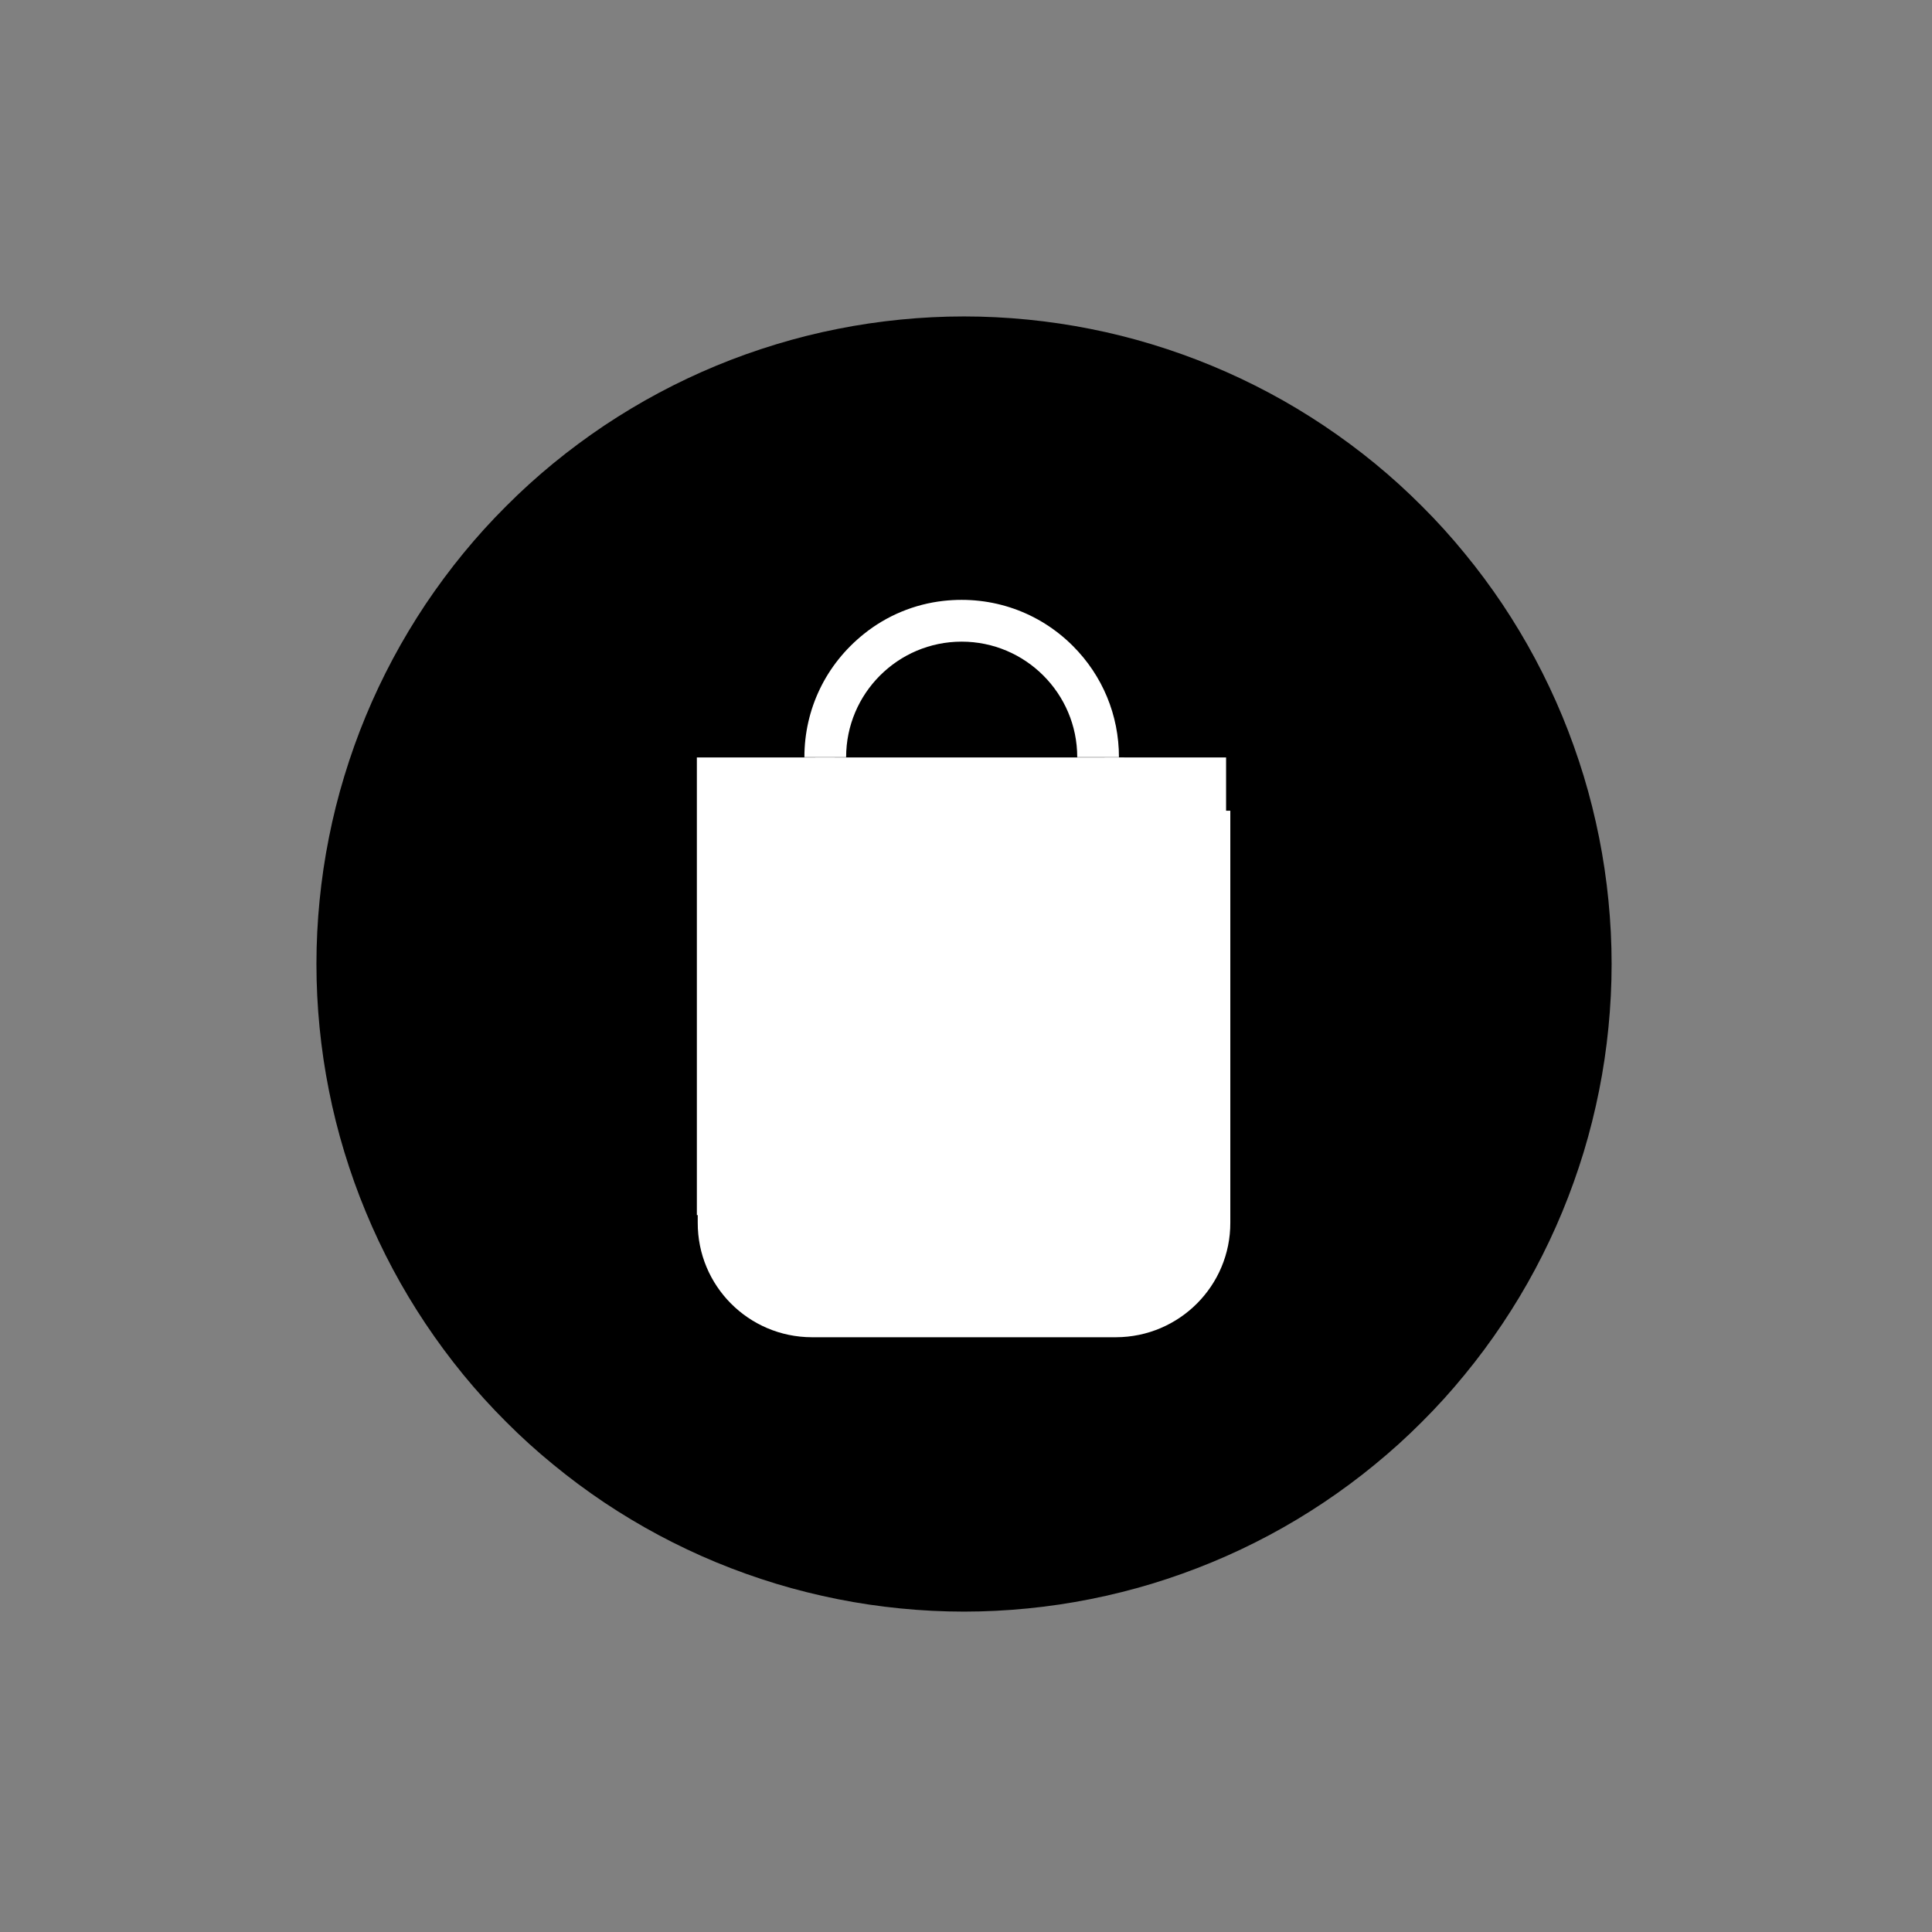 <svg xmlns="http://www.w3.org/2000/svg" xmlns:xlink="http://www.w3.org/1999/xlink" width="150" zoomAndPan="magnify" viewBox="0 0 112.5 112.5" height="150" preserveAspectRatio="xMidYMid meet" version="1.0"><rect x="0" y="0" width="112.5" height="112.5" fill="#808080" stroke="none"/><defs><clipPath id="7c2aa65891"><path d="M 29.699 61.504 L 41.648 61.504 L 41.648 67.477 L 29.699 67.477 Z M 29.699 61.504 " clip-rule="nonzero"/></clipPath><clipPath id="71e39331e9"><path d="M 18.426 18.426 L 93.844 18.426 L 93.844 93.844 L 18.426 93.844 Z M 18.426 18.426 " clip-rule="nonzero"/></clipPath><clipPath id="3a954feb29"><path d="M 40.578 44.102 L 71.445 44.102 L 71.445 70.754 L 40.578 70.754 Z M 40.578 44.102 " clip-rule="nonzero"/></clipPath><clipPath id="81dfc64b02"><path d="M 46.941 47.344 L 66.352 47.344 L 66.352 57.797 L 46.941 57.797 Z M 46.941 47.344 " clip-rule="nonzero"/></clipPath><clipPath id="fbc6ce293e"><path d="M 39.273 27.055 L 74.23 27.055 L 74.23 44.102 L 39.273 44.102 Z M 39.273 27.055 " clip-rule="nonzero"/></clipPath><clipPath id="e7fe4c5f98"><path d="M 46.828 34.676 L 65.496 34.676 L 65.496 44.383 L 46.828 44.383 Z M 46.828 34.676 " clip-rule="nonzero"/></clipPath></defs><g clip-path="url(#7c2aa65891)"><path fill="#ffffff" d="M 41.98 67.816 L 40.352 67.816 C 40.352 65.328 38.328 63.305 35.844 63.305 C 33.355 63.305 31.332 65.328 31.332 67.816 L 29.703 67.816 C 29.703 65.941 30.535 64.199 32.027 63.004 C 32.918 62.289 34 61.84 35.137 61.715 C 37.035 61.504 38.859 62.148 40.184 63.473 C 41.344 64.633 41.98 66.176 41.98 67.816 Z M 41.98 67.816 " fill-opacity="1" fill-rule="nonzero"/></g><g clip-path="url(#71e39331e9)"><path fill="#000000" d="M 93.844 56.133 C 93.844 57.371 93.781 58.602 93.66 59.832 C 93.539 61.059 93.359 62.281 93.117 63.492 C 92.875 64.703 92.578 65.898 92.219 67.082 C 91.859 68.262 91.445 69.422 90.973 70.562 C 90.5 71.707 89.973 72.82 89.391 73.91 C 88.809 75 88.172 76.059 87.488 77.082 C 86.801 78.109 86.066 79.102 85.281 80.055 C 84.5 81.012 83.672 81.926 82.797 82.797 C 81.926 83.672 81.012 84.5 80.055 85.281 C 79.102 86.066 78.109 86.801 77.082 87.488 C 76.059 88.172 75 88.809 73.91 89.391 C 72.82 89.973 71.707 90.5 70.562 90.973 C 69.422 91.445 68.262 91.859 67.082 92.219 C 65.898 92.578 64.703 92.875 63.492 93.117 C 62.281 93.359 61.059 93.539 59.832 93.66 C 58.602 93.781 57.371 93.844 56.133 93.844 C 54.898 93.844 53.668 93.781 52.438 93.66 C 51.211 93.539 49.988 93.359 48.777 93.117 C 47.566 92.875 46.371 92.578 45.188 92.219 C 44.008 91.859 42.844 91.445 41.703 90.973 C 40.562 90.5 39.449 89.973 38.359 89.391 C 37.27 88.809 36.211 88.172 35.184 87.488 C 34.16 86.801 33.168 86.066 32.215 85.281 C 31.258 84.5 30.344 83.672 29.473 82.797 C 28.598 81.926 27.77 81.012 26.984 80.055 C 26.203 79.102 25.469 78.109 24.781 77.082 C 24.098 76.059 23.461 75 22.879 73.91 C 22.297 72.82 21.77 71.707 21.297 70.562 C 20.824 69.422 20.41 68.262 20.051 67.082 C 19.691 65.898 19.391 64.703 19.152 63.492 C 18.91 62.281 18.73 61.059 18.609 59.832 C 18.488 58.602 18.426 57.371 18.426 56.133 C 18.426 54.898 18.488 53.668 18.609 52.438 C 18.73 51.211 18.91 49.988 19.152 48.777 C 19.391 47.566 19.691 46.371 20.051 45.188 C 20.41 44.008 20.824 42.844 21.297 41.703 C 21.77 40.562 22.297 39.449 22.879 38.359 C 23.461 37.27 24.098 36.211 24.781 35.184 C 25.469 34.16 26.203 33.168 26.984 32.215 C 27.77 31.258 28.598 30.344 29.473 29.473 C 30.344 28.598 31.258 27.77 32.215 26.984 C 33.168 26.203 34.16 25.469 35.184 24.781 C 36.211 24.098 37.27 23.461 38.359 22.879 C 39.449 22.297 40.562 21.77 41.703 21.297 C 42.844 20.824 44.008 20.41 45.188 20.051 C 46.371 19.691 47.566 19.391 48.777 19.152 C 49.988 18.91 51.211 18.73 52.438 18.609 C 53.668 18.488 54.898 18.426 56.133 18.426 C 57.371 18.426 58.602 18.488 59.832 18.609 C 61.059 18.73 62.281 18.91 63.492 19.152 C 64.703 19.391 65.898 19.691 67.082 20.051 C 68.262 20.41 69.422 20.824 70.562 21.297 C 71.707 21.77 72.82 22.297 73.91 22.879 C 75 23.461 76.059 24.098 77.082 24.781 C 78.109 25.469 79.102 26.203 80.055 26.984 C 81.012 27.77 81.926 28.598 82.797 29.473 C 83.672 30.344 84.5 31.258 85.281 32.215 C 86.066 33.168 86.801 34.16 87.488 35.184 C 88.172 36.211 88.809 37.27 89.391 38.359 C 89.973 39.449 90.5 40.562 90.973 41.703 C 91.445 42.844 91.859 44.008 92.219 45.188 C 92.578 46.371 92.875 47.566 93.117 48.777 C 93.359 49.988 93.539 51.211 93.66 52.438 C 93.781 53.668 93.844 54.898 93.844 56.133 Z M 93.844 56.133 " fill-opacity="1" fill-rule="nonzero"/></g><path fill="#ffffff" d="M 47.266 77.867 L 64.988 77.867 C 68.668 77.855 71.656 74.867 71.641 71.188 L 71.641 47.207 L 65.426 47.207 L 65.426 52.664 C 65.426 52.98 65.168 53.223 64.867 53.223 C 64.551 53.223 64.309 52.969 64.309 52.664 L 64.309 47.207 L 48.609 47.207 L 48.609 52.664 C 48.609 52.98 48.352 53.223 48.051 53.223 C 47.734 53.223 47.492 52.969 47.492 52.664 L 47.492 47.207 L 40.629 47.207 L 40.629 71.188 C 40.613 74.867 43.586 77.855 47.266 77.867 Z M 46.754 62.531 L 55.938 62.531 C 56.254 62.531 56.496 62.785 56.496 63.086 C 56.496 63.406 56.238 63.645 55.938 63.645 L 46.754 63.645 C 46.438 63.645 46.195 63.391 46.195 63.086 C 46.18 62.785 46.438 62.531 46.754 62.531 Z M 46.754 66.859 L 65.531 66.859 C 65.848 66.859 66.09 67.113 66.09 67.418 C 66.09 67.734 65.832 67.973 65.531 67.973 L 46.754 67.973 C 46.438 67.973 46.195 67.719 46.195 67.418 C 46.18 67.113 46.438 66.859 46.754 66.859 Z M 46.754 66.859 " fill-opacity="1" fill-rule="nonzero"/><path fill="#ffffff" d="M 48.609 43.375 C 48.609 39.059 52.137 35.531 56.465 35.531 C 60.781 35.531 64.324 39.047 64.324 43.375 L 64.324 47.207 L 65.457 47.207 L 65.457 43.375 C 65.457 38.426 61.414 34.414 56.465 34.414 C 51.52 34.414 47.477 38.441 47.477 43.375 L 47.477 47.207 L 48.609 47.207 Z M 48.609 43.375 " fill-opacity="1" fill-rule="nonzero"/><g clip-path="url(#3a954feb29)"><path fill="#ffffff" d="M 40.578 44.102 L 71.395 44.102 L 71.395 70.754 L 40.578 70.754 Z M 40.578 44.102 " fill-opacity="1" fill-rule="nonzero"/></g><g clip-path="url(#81dfc64b02)"><path fill="#ffffff" d="M 66.555 57.422 L 63.953 57.422 C 63.953 53.453 60.723 50.219 56.75 50.219 C 52.781 50.219 49.547 53.453 49.547 57.422 L 46.945 57.422 C 46.945 54.434 48.277 51.648 50.656 49.738 C 52.082 48.598 53.809 47.883 55.625 47.68 C 58.656 47.344 61.57 48.375 63.684 50.492 C 65.535 52.344 66.555 54.805 66.555 57.422 Z M 66.555 57.422 " fill-opacity="1" fill-rule="nonzero"/></g><g clip-path="url(#fbc6ce293e)"><path fill="#000000" d="M 39.273 27.055 L 74.234 27.055 L 74.234 44.102 L 39.273 44.102 Z M 39.273 27.055 " fill-opacity="1" fill-rule="nonzero"/></g><g clip-path="url(#e7fe4c5f98)"><path fill="#ffffff" d="M 65.156 44.09 L 62.727 44.09 C 62.727 40.379 59.707 37.363 55.996 37.363 C 52.289 37.363 49.27 40.379 49.27 44.09 L 46.84 44.09 C 46.84 41.297 48.082 38.695 50.305 36.914 C 51.637 35.844 53.25 35.176 54.945 34.988 C 57.777 34.676 60.496 35.637 62.473 37.613 C 64.203 39.344 65.156 41.645 65.156 44.09 Z M 65.156 44.09 " fill-opacity="1" fill-rule="nonzero"/></g></svg>